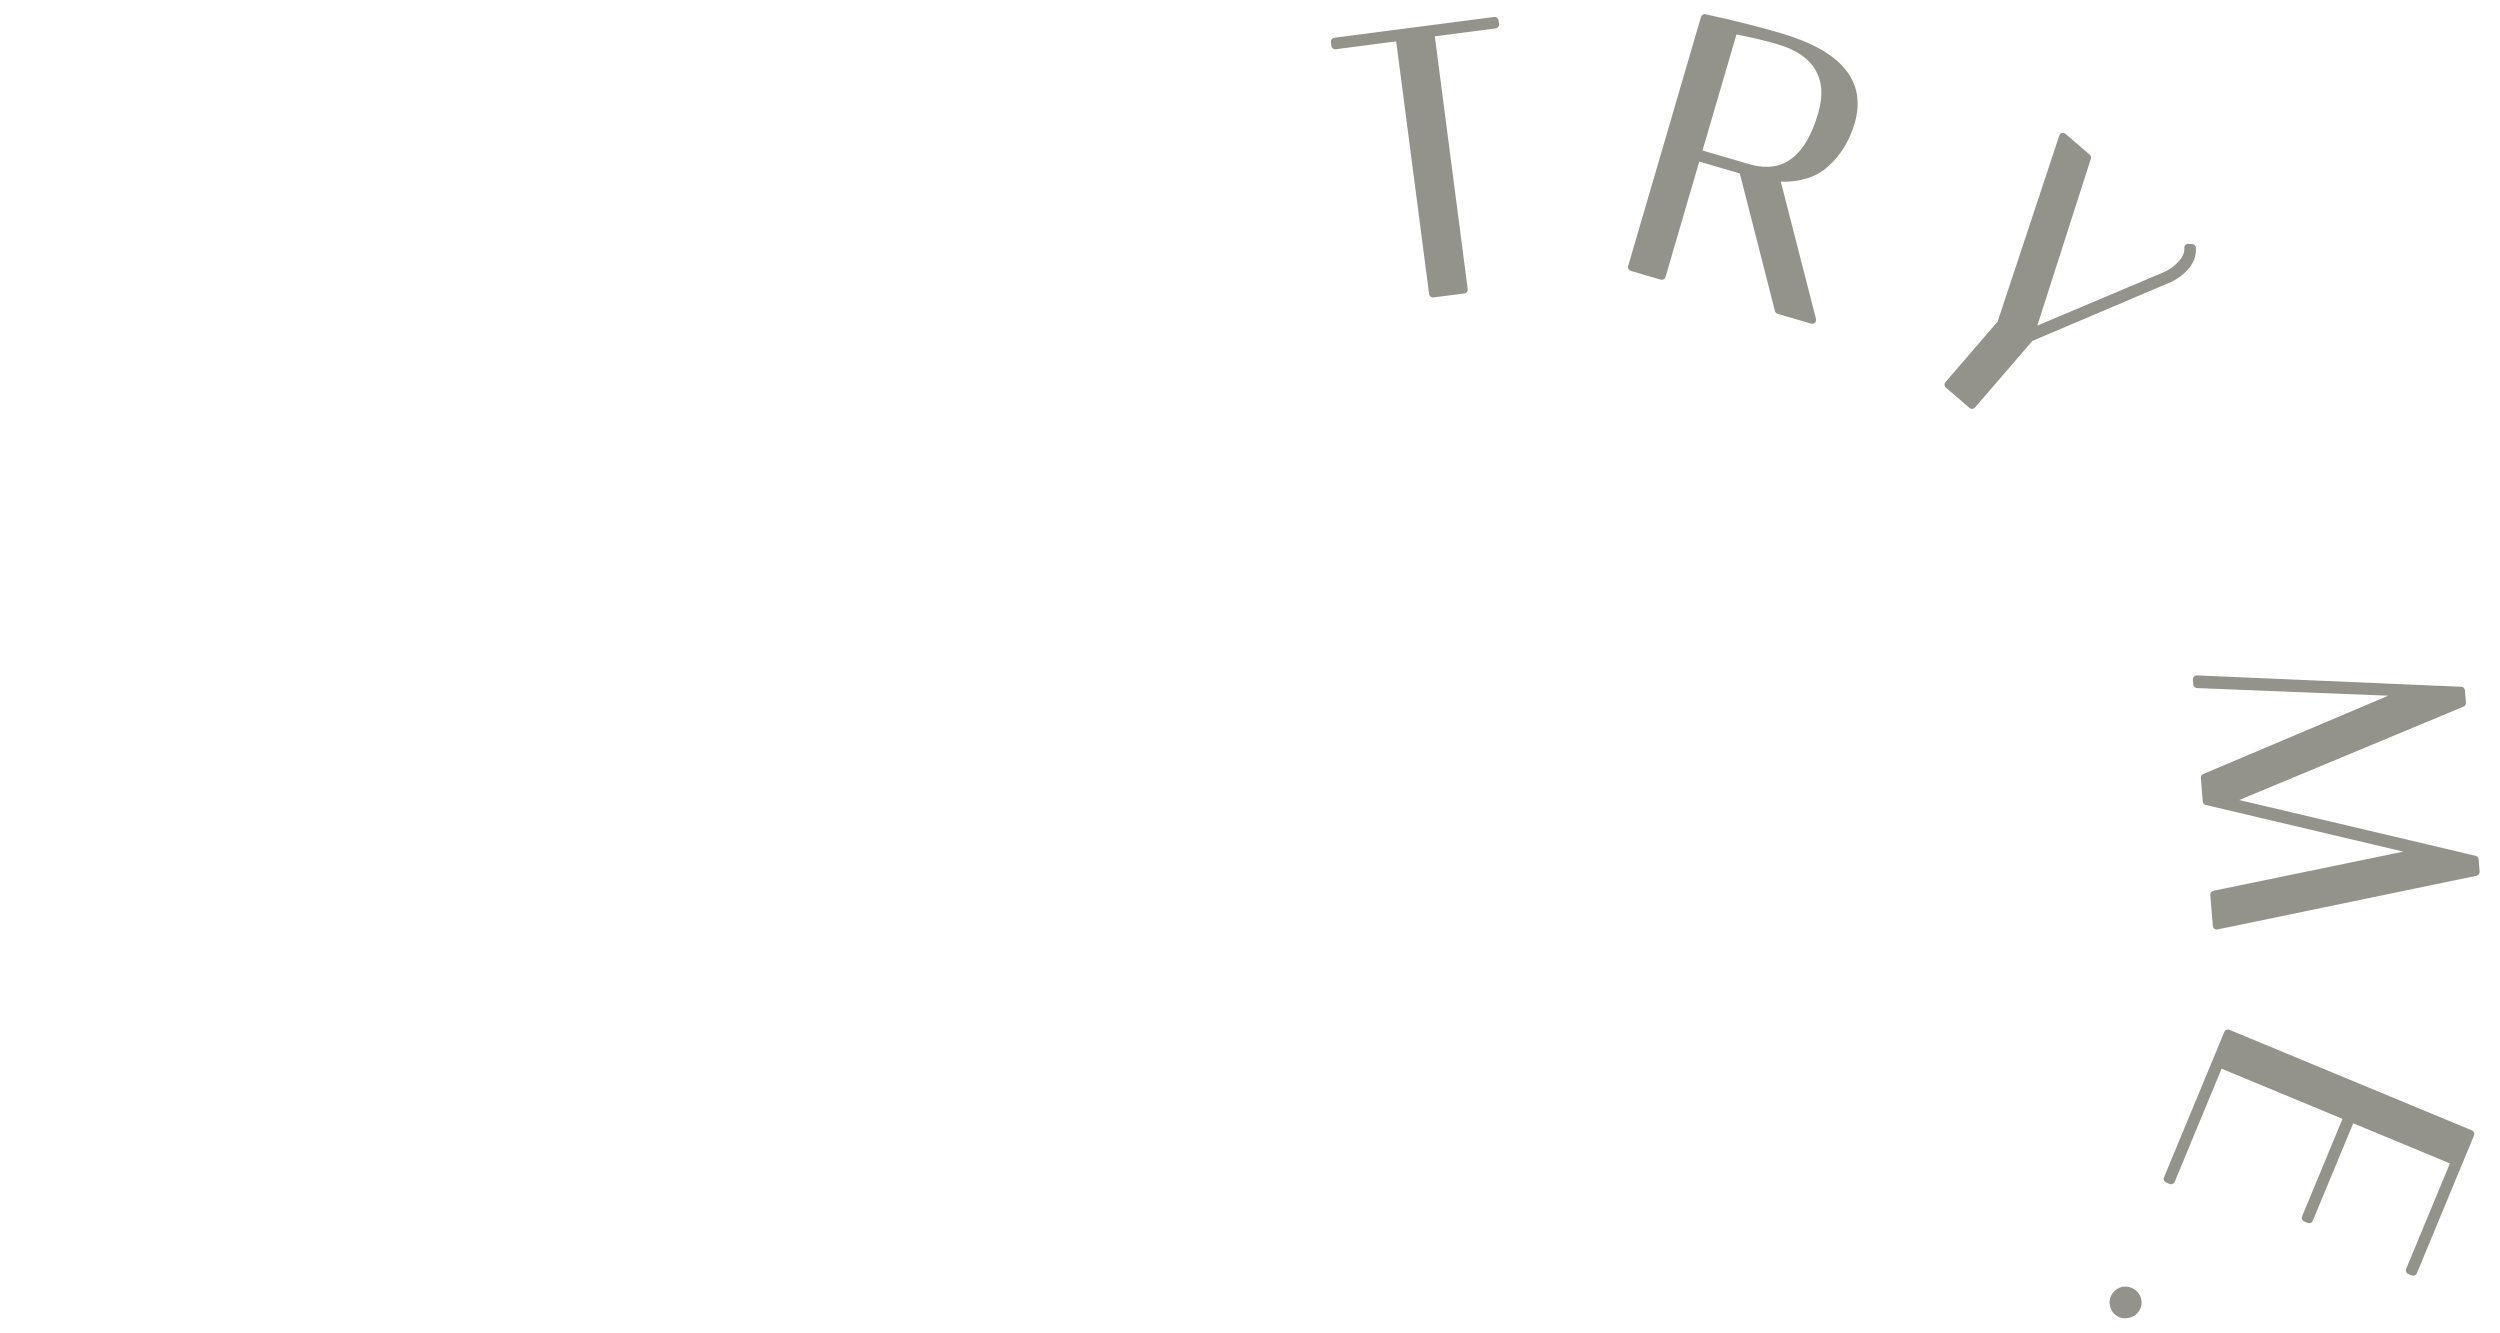 <?xml version="1.0" encoding="utf-8"?>
<svg xmlns="http://www.w3.org/2000/svg" fill="none" height="100%" overflow="visible" preserveAspectRatio="none" style="display: block;" viewBox="0 0 120 64" width="100%">
<g id="Frame 2147236298" opacity="0.62">
<g clip-path="url(#clip0_0_323)" id="TRY ME_tablet 1">
<path d="M70.264 13.899L68.783 14.091L67.179 1.776L64.091 2.178L64.068 1.999L71.743 1L71.766 1.178L68.66 1.583L70.264 13.899ZM81.827 0.867C83.19 1.166 84.384 1.465 85.409 1.765C88.254 2.597 89.399 3.963 88.843 5.864C88.607 6.67 88.201 7.333 87.624 7.851C87.047 8.37 86.25 8.594 85.234 8.521L86.986 15.354L85.379 14.884L83.666 8.175L81.437 7.523L79.765 13.242L78.331 12.822L81.827 0.867ZM85.359 1.938C84.691 1.742 83.977 1.577 83.216 1.442L81.488 7.351L84.045 8.099C85.689 8.504 86.824 7.636 87.451 5.494C87.707 4.619 87.66 3.88 87.311 3.278C86.966 2.664 86.315 2.217 85.359 1.938ZM105.214 11.902C105.238 12.223 105.132 12.52 104.897 12.793C104.701 13.021 104.452 13.209 104.148 13.359L97.442 16.207L94.658 19.439L93.526 18.463L96.052 15.531L99.023 6.568L100.182 7.566L97.488 15.961L103.984 13.219C104.28 13.077 104.534 12.884 104.745 12.639C104.957 12.393 105.053 12.143 105.034 11.89L105.214 11.902ZM105.465 32.84L105.446 32.607L118.131 33.152L118.179 33.744L106.876 38.451L118.787 41.261L118.835 41.853L106.402 44.43L106.282 42.941L116.229 40.891L105.919 38.456L105.828 37.325L115.484 33.24L105.465 32.84ZM115.835 61.048L115.668 60.979L117.841 55.742L112.852 53.673L110.839 58.528L110.673 58.459L112.686 53.604L106.534 51.053L104.21 56.656L104.044 56.587L106.94 49.604L118.579 54.431L115.835 61.048ZM101.552 62.193C101.642 62.065 101.765 61.983 101.923 61.947C102.083 61.928 102.227 61.963 102.354 62.052C102.492 62.149 102.574 62.272 102.6 62.423C102.627 62.573 102.595 62.712 102.505 62.84C102.409 62.977 102.28 63.056 102.12 63.075C101.963 63.112 101.82 63.085 101.693 62.995C101.565 62.906 101.486 62.777 101.457 62.61C101.431 62.46 101.462 62.321 101.552 62.193Z" fill="#515144" id="Vector"/>
<path d="M70.264 13.899L70.288 14.085C70.391 14.071 70.463 13.977 70.45 13.874L70.264 13.899ZM68.783 14.091L68.597 14.116C68.61 14.218 68.704 14.291 68.807 14.277L68.783 14.091ZM67.179 1.776L67.365 1.751C67.351 1.649 67.257 1.576 67.155 1.59L67.179 1.776ZM64.091 2.178L63.905 2.202C63.918 2.305 64.013 2.377 64.115 2.364L64.091 2.178ZM64.068 1.999L64.043 1.813C63.994 1.82 63.949 1.845 63.919 1.885C63.889 1.924 63.875 1.974 63.882 2.023L64.068 1.999ZM71.743 1L71.929 0.975C71.915 0.873 71.821 0.8 71.719 0.814L71.743 1ZM71.766 1.178L71.79 1.364C71.84 1.358 71.884 1.332 71.915 1.292C71.945 1.253 71.959 1.203 71.952 1.154L71.766 1.178ZM68.66 1.583L68.636 1.397C68.533 1.41 68.461 1.504 68.474 1.607L68.66 1.583ZM70.264 13.899L70.24 13.713L68.758 13.906L68.783 14.091L68.807 14.277L70.288 14.085L70.264 13.899ZM68.783 14.091L68.969 14.067L67.365 1.751L67.179 1.776L66.993 1.8L68.597 14.116L68.783 14.091ZM67.179 1.776L67.155 1.59L64.067 1.992L64.091 2.178L64.115 2.364L67.203 1.961L67.179 1.776ZM64.091 2.178L64.277 2.153L64.254 1.975L64.068 1.999L63.882 2.023L63.905 2.202L64.091 2.178ZM64.068 1.999L64.092 2.185L71.767 1.186L71.743 1L71.719 0.814L64.043 1.813L64.068 1.999ZM71.743 1L71.557 1.024L71.58 1.202L71.766 1.178L71.952 1.154L71.929 0.975L71.743 1ZM71.766 1.178L71.742 0.992L68.636 1.397L68.66 1.583L68.685 1.769L71.79 1.364L71.766 1.178ZM68.66 1.583L68.474 1.607L70.078 13.923L70.264 13.899L70.45 13.874L68.846 1.558L68.66 1.583ZM81.827 0.867L81.868 0.684C81.771 0.663 81.675 0.72 81.647 0.815L81.827 0.867ZM85.234 8.521L85.247 8.334C85.187 8.33 85.128 8.355 85.09 8.401C85.051 8.448 85.037 8.51 85.052 8.568L85.234 8.521ZM86.986 15.354L86.933 15.534C86.998 15.553 87.068 15.536 87.116 15.489C87.165 15.442 87.184 15.373 87.168 15.307L86.986 15.354ZM85.379 14.884L85.198 14.931C85.214 14.995 85.263 15.046 85.327 15.064L85.379 14.884ZM83.666 8.175L83.847 8.129C83.831 8.065 83.782 8.014 83.718 7.995L83.666 8.175ZM81.437 7.523L81.49 7.344C81.39 7.314 81.286 7.371 81.257 7.471L81.437 7.523ZM79.765 13.242L79.712 13.422C79.811 13.451 79.915 13.394 79.945 13.294L79.765 13.242ZM78.331 12.822L78.151 12.77C78.137 12.818 78.142 12.869 78.166 12.912C78.19 12.956 78.23 12.989 78.278 13.002L78.331 12.822ZM83.216 1.442L83.249 1.258C83.154 1.241 83.063 1.298 83.036 1.39L83.216 1.442ZM81.488 7.351L81.308 7.298C81.294 7.346 81.299 7.397 81.323 7.441C81.347 7.484 81.387 7.517 81.435 7.531L81.488 7.351ZM84.045 8.099L83.992 8.279L84 8.281L84.045 8.099ZM87.311 3.278L87.148 3.37L87.149 3.372L87.311 3.278ZM81.827 0.867L81.787 1.051C83.147 1.349 84.337 1.647 85.357 1.945L85.409 1.765L85.462 1.585C84.432 1.284 83.234 0.984 81.868 0.684L81.827 0.867ZM85.409 1.765L85.357 1.945C86.765 2.357 87.72 2.893 88.258 3.534C88.785 4.163 88.926 4.913 88.663 5.811L88.843 5.864L89.023 5.916C89.316 4.914 89.163 4.03 88.545 3.293C87.938 2.569 86.899 2.005 85.462 1.585L85.409 1.765ZM88.843 5.864L88.663 5.811C88.436 6.587 88.047 7.218 87.499 7.712L87.624 7.851L87.749 7.991C88.354 7.447 88.778 6.753 89.023 5.916L88.843 5.864ZM87.624 7.851L87.499 7.712C86.97 8.187 86.229 8.404 85.247 8.334L85.234 8.521L85.22 8.708C86.271 8.783 87.124 8.554 87.749 7.991L87.624 7.851ZM85.234 8.521L85.052 8.568L86.804 15.401L86.986 15.354L87.168 15.307L85.415 8.475L85.234 8.521ZM86.986 15.354L87.039 15.174L85.432 14.704L85.379 14.884L85.327 15.064L86.933 15.534L86.986 15.354ZM85.379 14.884L85.561 14.838L83.847 8.129L83.666 8.175L83.484 8.222L85.198 14.931L85.379 14.884ZM83.666 8.175L83.718 7.995L81.49 7.344L81.437 7.523L81.385 7.703L83.613 8.355L83.666 8.175ZM81.437 7.523L81.257 7.471L79.585 13.189L79.765 13.242L79.945 13.294L81.617 7.576L81.437 7.523ZM79.765 13.242L79.817 13.062L78.383 12.643L78.331 12.822L78.278 13.002L79.712 13.422L79.765 13.242ZM78.331 12.822L78.511 12.875L82.007 0.92L81.827 0.867L81.647 0.815L78.151 12.77L78.331 12.822ZM85.359 1.938L85.412 1.758C84.736 1.56 84.015 1.394 83.249 1.258L83.216 1.442L83.183 1.627C83.938 1.761 84.645 1.924 85.306 2.118L85.359 1.938ZM83.216 1.442L83.036 1.39L81.308 7.298L81.488 7.351L81.668 7.403L83.396 1.495L83.216 1.442ZM81.488 7.351L81.435 7.531L83.992 8.279L84.045 8.099L84.097 7.919L81.54 7.171L81.488 7.351ZM84.045 8.099L84 8.281C84.865 8.494 85.622 8.376 86.243 7.901C86.856 7.432 87.312 6.636 87.631 5.547L87.451 5.494L87.271 5.441C86.963 6.494 86.538 7.203 86.015 7.603C85.501 7.996 84.868 8.109 84.09 7.917L84.045 8.099ZM87.451 5.494L87.631 5.547C87.896 4.638 87.856 3.843 87.474 3.184L87.311 3.278L87.149 3.372C87.465 3.917 87.517 4.599 87.271 5.441L87.451 5.494ZM87.311 3.278L87.475 3.186C87.097 2.514 86.395 2.045 85.412 1.758L85.359 1.938L85.306 2.118C86.235 2.389 86.835 2.814 87.148 3.37L87.311 3.278ZM105.214 11.902L105.401 11.888C105.394 11.795 105.32 11.721 105.227 11.715L105.214 11.902ZM104.148 13.359L104.222 13.532L104.231 13.527L104.148 13.359ZM97.442 16.207L97.369 16.034C97.343 16.045 97.319 16.062 97.3 16.084L97.442 16.207ZM94.658 19.439L94.535 19.581C94.614 19.648 94.732 19.64 94.8 19.561L94.658 19.439ZM93.526 18.463L93.384 18.341C93.351 18.379 93.335 18.428 93.339 18.477C93.343 18.527 93.366 18.573 93.404 18.606L93.526 18.463ZM96.052 15.531L96.194 15.654C96.21 15.635 96.222 15.614 96.23 15.591L96.052 15.531ZM99.023 6.568L99.145 6.426C99.098 6.385 99.033 6.37 98.973 6.387C98.912 6.404 98.864 6.449 98.845 6.509L99.023 6.568ZM100.182 7.566L100.36 7.624C100.383 7.552 100.361 7.474 100.304 7.424L100.182 7.566ZM97.488 15.961L97.309 15.903C97.287 15.973 97.307 16.05 97.361 16.099C97.415 16.149 97.493 16.162 97.561 16.134L97.488 15.961ZM103.984 13.219L104.057 13.391L104.065 13.388L103.984 13.219ZM105.034 11.89L105.047 11.703C104.993 11.699 104.939 11.719 104.901 11.757C104.863 11.796 104.843 11.849 104.847 11.903L105.034 11.89ZM105.214 11.902L105.027 11.916C105.047 12.182 104.962 12.431 104.755 12.671L104.897 12.793L105.039 12.916C105.303 12.61 105.429 12.265 105.401 11.888L105.214 11.902ZM104.897 12.793L104.755 12.671C104.578 12.877 104.349 13.051 104.065 13.191L104.148 13.359L104.231 13.527C104.554 13.368 104.825 13.164 105.039 12.916L104.897 12.793ZM104.148 13.359L104.075 13.187L97.369 16.034L97.442 16.207L97.516 16.379L104.222 13.532L104.148 13.359ZM97.442 16.207L97.3 16.084L94.516 19.316L94.658 19.439L94.8 19.561L97.584 16.329L97.442 16.207ZM94.658 19.439L94.78 19.297L93.648 18.321L93.526 18.463L93.404 18.606L94.535 19.581L94.658 19.439ZM93.526 18.463L93.668 18.586L96.194 15.654L96.052 15.531L95.91 15.409L93.384 18.341L93.526 18.463ZM96.052 15.531L96.23 15.591L99.201 6.627L99.023 6.568L98.845 6.509L95.874 15.473L96.052 15.531ZM99.023 6.568L98.9 6.71L100.059 7.709L100.182 7.566L100.304 7.424L99.145 6.426L99.023 6.568ZM100.182 7.566L100.003 7.509L97.309 15.903L97.488 15.961L97.666 16.018L100.36 7.624L100.182 7.566ZM97.488 15.961L97.561 16.134L104.057 13.391L103.984 13.219L103.911 13.046L97.415 15.788L97.488 15.961ZM103.984 13.219L104.065 13.388C104.384 13.236 104.659 13.026 104.887 12.761L104.745 12.639L104.603 12.516C104.409 12.742 104.176 12.919 103.904 13.049L103.984 13.219ZM104.745 12.639L104.887 12.761C105.122 12.489 105.245 12.192 105.221 11.876L105.034 11.89L104.847 11.903C104.862 12.095 104.792 12.298 104.603 12.516L104.745 12.639ZM105.034 11.89L105.022 12.077L105.201 12.089L105.214 11.902L105.227 11.715L105.047 11.703L105.034 11.89ZM105.465 32.84L105.278 32.855C105.286 32.95 105.363 33.024 105.458 33.027L105.465 32.84ZM105.446 32.607L105.454 32.419C105.4 32.417 105.348 32.438 105.311 32.477C105.274 32.516 105.255 32.568 105.259 32.622L105.446 32.607ZM118.131 33.152L118.318 33.137C118.311 33.042 118.234 32.969 118.139 32.965L118.131 33.152ZM118.179 33.744L118.251 33.917C118.326 33.886 118.373 33.81 118.366 33.729L118.179 33.744ZM106.876 38.451L106.804 38.278C106.729 38.309 106.682 38.385 106.689 38.466C106.696 38.547 106.754 38.614 106.833 38.633L106.876 38.451ZM118.787 41.261L118.974 41.246C118.968 41.165 118.909 41.098 118.83 41.079L118.787 41.261ZM118.835 41.853L118.873 42.037C118.966 42.018 119.03 41.933 119.022 41.838L118.835 41.853ZM106.402 44.43L106.215 44.445C106.22 44.499 106.247 44.548 106.29 44.58C106.333 44.612 106.388 44.625 106.44 44.614L106.402 44.43ZM106.282 42.941L106.244 42.758C106.151 42.777 106.087 42.862 106.095 42.956L106.282 42.941ZM116.229 40.891L116.267 41.074C116.353 41.056 116.415 40.981 116.417 40.893C116.418 40.805 116.358 40.728 116.272 40.708L116.229 40.891ZM105.919 38.456L105.732 38.471C105.739 38.552 105.797 38.62 105.876 38.638L105.919 38.456ZM105.828 37.325L105.755 37.153C105.68 37.184 105.634 37.26 105.641 37.341L105.828 37.325ZM115.484 33.24L115.557 33.412C115.638 33.378 115.684 33.292 115.668 33.206C115.653 33.12 115.579 33.056 115.491 33.052L115.484 33.24ZM105.465 32.84L105.652 32.825L105.633 32.592L105.446 32.607L105.259 32.622L105.278 32.855L105.465 32.84ZM105.446 32.607L105.438 32.794L118.123 33.339L118.131 33.152L118.139 32.965L105.454 32.419L105.446 32.607ZM118.131 33.152L117.944 33.167L117.992 33.759L118.179 33.744L118.366 33.729L118.318 33.137L118.131 33.152ZM118.179 33.744L118.107 33.571L106.804 38.278L106.876 38.451L106.948 38.624L118.251 33.917L118.179 33.744ZM106.876 38.451L106.833 38.633L118.744 41.444L118.787 41.261L118.83 41.079L106.919 38.268L106.876 38.451ZM118.787 41.261L118.6 41.277L118.648 41.869L118.835 41.853L119.022 41.838L118.974 41.246L118.787 41.261ZM118.835 41.853L118.797 41.67L106.364 44.247L106.402 44.43L106.44 44.614L118.873 42.037L118.835 41.853ZM106.402 44.43L106.589 44.415L106.469 42.926L106.282 42.941L106.095 42.956L106.215 44.445L106.402 44.43ZM106.282 42.941L106.32 43.125L116.267 41.074L116.229 40.891L116.191 40.707L106.244 42.758L106.282 42.941ZM116.229 40.891L116.272 40.708L105.962 38.273L105.919 38.456L105.876 38.638L116.186 41.073L116.229 40.891ZM105.919 38.456L106.106 38.441L106.015 37.31L105.828 37.325L105.641 37.341L105.732 38.471L105.919 38.456ZM105.828 37.325L105.901 37.498L115.557 33.412L115.484 33.24L115.411 33.067L105.755 37.153L105.828 37.325ZM115.484 33.24L115.491 33.052L105.472 32.653L105.465 32.84L105.458 33.027L115.476 33.427L115.484 33.24ZM115.835 61.048L115.763 61.221C115.809 61.24 115.86 61.24 115.906 61.221C115.952 61.202 115.989 61.166 116.008 61.12L115.835 61.048ZM115.668 60.979L115.495 60.907C115.456 61.003 115.501 61.113 115.597 61.152L115.668 60.979ZM117.841 55.742L118.014 55.814C118.033 55.768 118.033 55.716 118.014 55.67C117.995 55.624 117.958 55.588 117.912 55.569L117.841 55.742ZM112.853 53.673L112.924 53.5C112.829 53.46 112.719 53.506 112.679 53.601L112.853 53.673ZM110.839 58.528L110.767 58.701C110.813 58.72 110.865 58.72 110.911 58.701C110.957 58.682 110.993 58.646 111.012 58.6L110.839 58.528ZM110.673 58.459L110.5 58.387C110.46 58.483 110.505 58.593 110.601 58.632L110.673 58.459ZM112.686 53.604L112.86 53.676C112.879 53.63 112.879 53.578 112.86 53.532C112.841 53.486 112.804 53.45 112.758 53.431L112.686 53.604ZM106.534 51.053L106.606 50.88C106.511 50.84 106.401 50.885 106.361 50.981L106.534 51.053ZM104.21 56.656L104.139 56.829C104.185 56.848 104.236 56.848 104.282 56.829C104.328 56.81 104.365 56.774 104.384 56.728L104.21 56.656ZM104.044 56.587L103.871 56.515C103.831 56.611 103.877 56.721 103.972 56.76L104.044 56.587ZM106.94 49.604L107.012 49.431C106.917 49.391 106.807 49.436 106.767 49.532L106.94 49.604ZM118.579 54.431L118.752 54.503C118.792 54.407 118.747 54.297 118.651 54.258L118.579 54.431ZM115.835 61.048L115.907 60.875L115.74 60.806L115.668 60.979L115.597 61.152L115.763 61.221L115.835 61.048ZM115.668 60.979L115.842 61.051L118.014 55.814L117.841 55.742L117.667 55.67L115.495 60.907L115.668 60.979ZM117.841 55.742L117.912 55.569L112.924 53.5L112.853 53.673L112.781 53.846L117.769 55.915L117.841 55.742ZM112.853 53.673L112.679 53.601L110.666 58.456L110.839 58.528L111.012 58.6L113.026 53.745L112.853 53.673ZM110.839 58.528L110.911 58.355L110.745 58.286L110.673 58.459L110.601 58.632L110.767 58.701L110.839 58.528ZM110.673 58.459L110.846 58.531L112.86 53.676L112.686 53.604L112.513 53.532L110.5 58.387L110.673 58.459ZM112.686 53.604L112.758 53.431L106.606 50.88L106.534 51.053L106.463 51.226L112.614 53.777L112.686 53.604ZM106.534 51.053L106.361 50.981L104.037 56.584L104.21 56.656L104.384 56.728L106.708 51.125L106.534 51.053ZM104.21 56.656L104.282 56.483L104.116 56.414L104.044 56.587L103.972 56.76L104.139 56.829L104.21 56.656ZM104.044 56.587L104.217 56.659L107.114 49.676L106.94 49.604L106.767 49.532L103.871 56.515L104.044 56.587ZM106.94 49.604L106.869 49.777L118.507 54.604L118.579 54.431L118.651 54.258L107.012 49.431L106.94 49.604ZM118.579 54.431L118.406 54.359L115.661 60.976L115.835 61.048L116.008 61.12L118.752 54.503L118.579 54.431ZM101.923 61.947L101.9 61.761C101.893 61.762 101.887 61.763 101.881 61.764L101.923 61.947ZM102.12 63.075L102.098 62.889C102.091 62.89 102.085 62.891 102.078 62.893L102.12 63.075ZM101.552 62.193L101.706 62.301C101.768 62.212 101.851 62.156 101.965 62.13L101.923 61.947L101.881 61.764C101.68 61.81 101.516 61.918 101.399 62.085L101.552 62.193ZM101.923 61.947L101.945 62.133C102.061 62.119 102.158 62.144 102.247 62.206L102.354 62.052L102.462 61.899C102.295 61.782 102.104 61.736 101.9 61.761L101.923 61.947ZM102.354 62.052L102.247 62.206C102.348 62.277 102.399 62.359 102.416 62.455L102.6 62.423L102.785 62.391C102.749 62.186 102.636 62.021 102.462 61.899L102.354 62.052ZM102.6 62.423L102.416 62.455C102.433 62.556 102.414 62.644 102.352 62.732L102.505 62.84L102.659 62.948C102.776 62.78 102.82 62.591 102.785 62.391L102.6 62.423ZM102.505 62.84L102.352 62.732C102.284 62.828 102.203 62.877 102.098 62.889L102.12 63.075L102.143 63.262C102.358 63.235 102.533 63.127 102.659 62.948L102.505 62.84ZM102.12 63.075L102.078 62.893C101.971 62.917 101.883 62.9 101.8 62.842L101.693 62.995L101.585 63.149C101.758 63.27 101.955 63.306 102.162 63.258L102.12 63.075ZM101.693 62.995L101.8 62.842C101.717 62.783 101.663 62.701 101.642 62.578L101.457 62.61L101.272 62.642C101.309 62.854 101.413 63.028 101.585 63.149L101.693 62.995ZM101.457 62.61L101.642 62.578C101.624 62.477 101.644 62.389 101.706 62.301L101.552 62.193L101.399 62.085C101.281 62.253 101.237 62.442 101.272 62.642L101.457 62.61Z" fill="#515144" id="Vector_2"/>
</g>
</g>
<defs>
<clipPath id="clip0_0_323">
<rect fill="white" height="64" transform="translate(63)" width="57"/>
</clipPath>
</defs>
</svg>